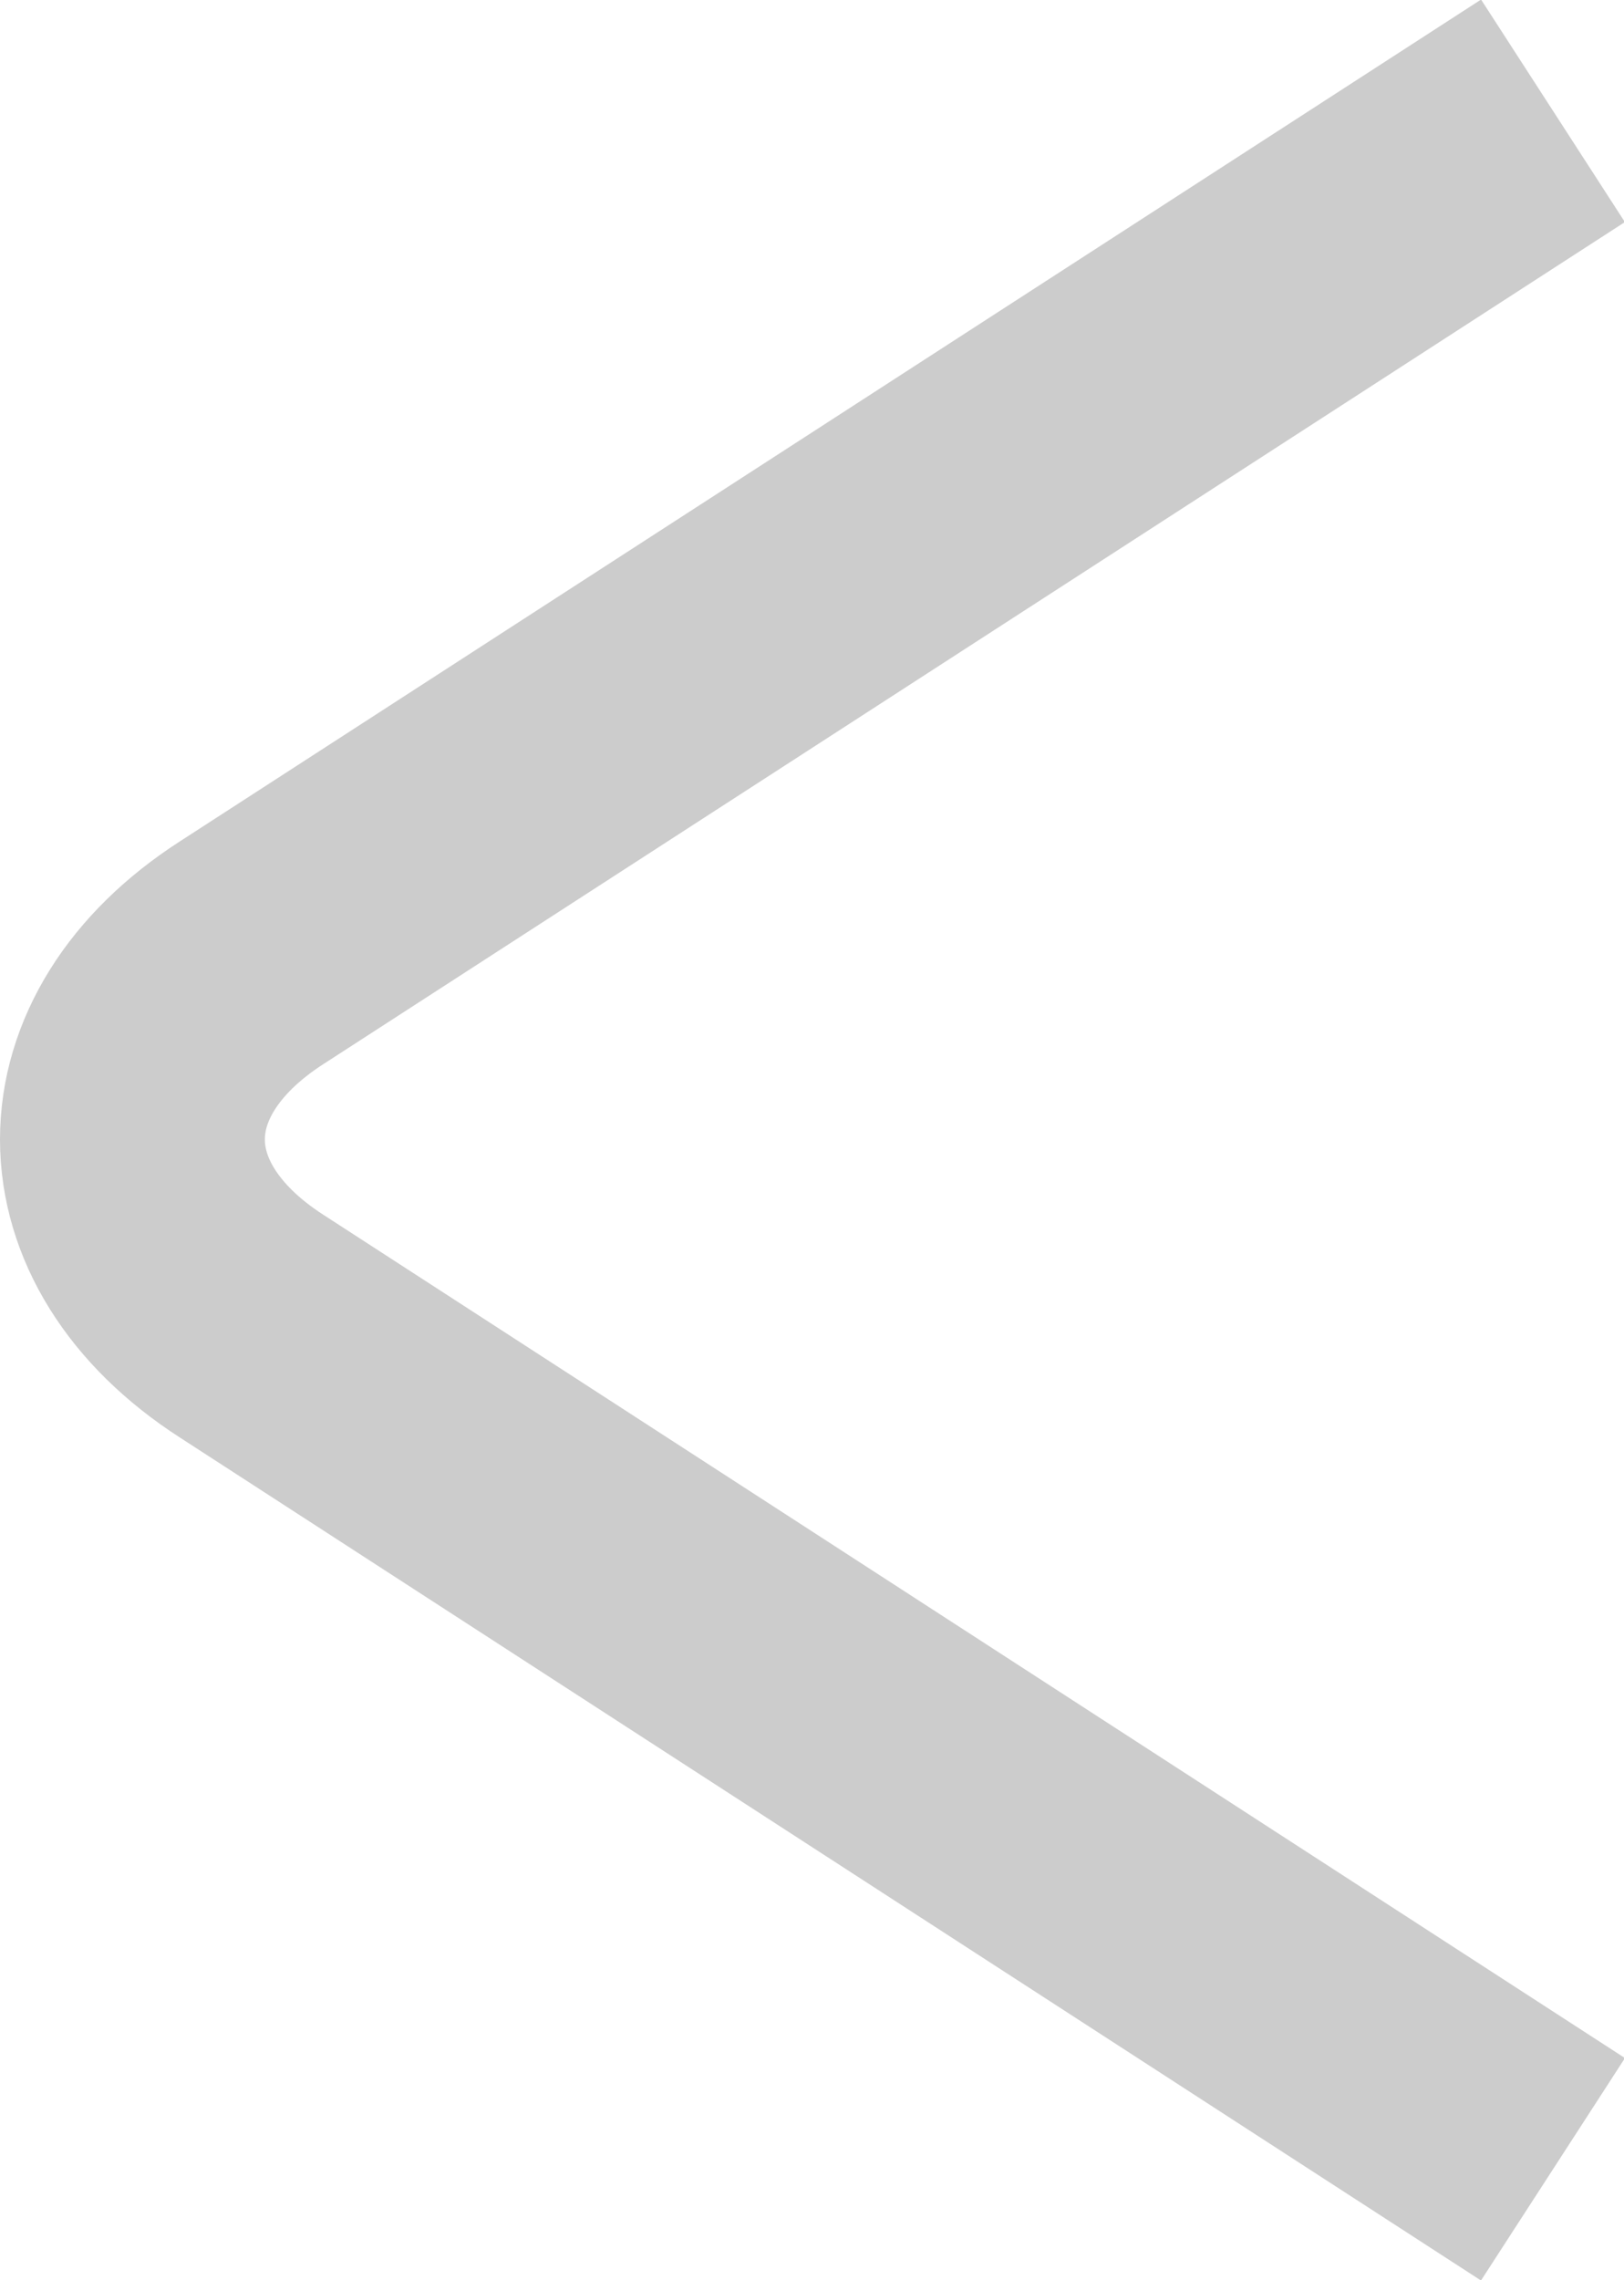 <?xml version="1.0" encoding="UTF-8"?>
<svg id="Capa_1" data-name="Capa 1" xmlns="http://www.w3.org/2000/svg" viewBox="0 0 13.49 18.93">
  <defs>
    <style>
      .cls-1 {
        fill: none;
        stroke: #ccc;
        stroke-miterlimit: 10;
        stroke-width: 2.2px;
      }
    </style>
  </defs>
  <path class="cls-1" d="m12.9,18.01L2.09,11.01c-1.32-.85-1.32-2.25,0-3.1L12.9.92"/>
</svg>